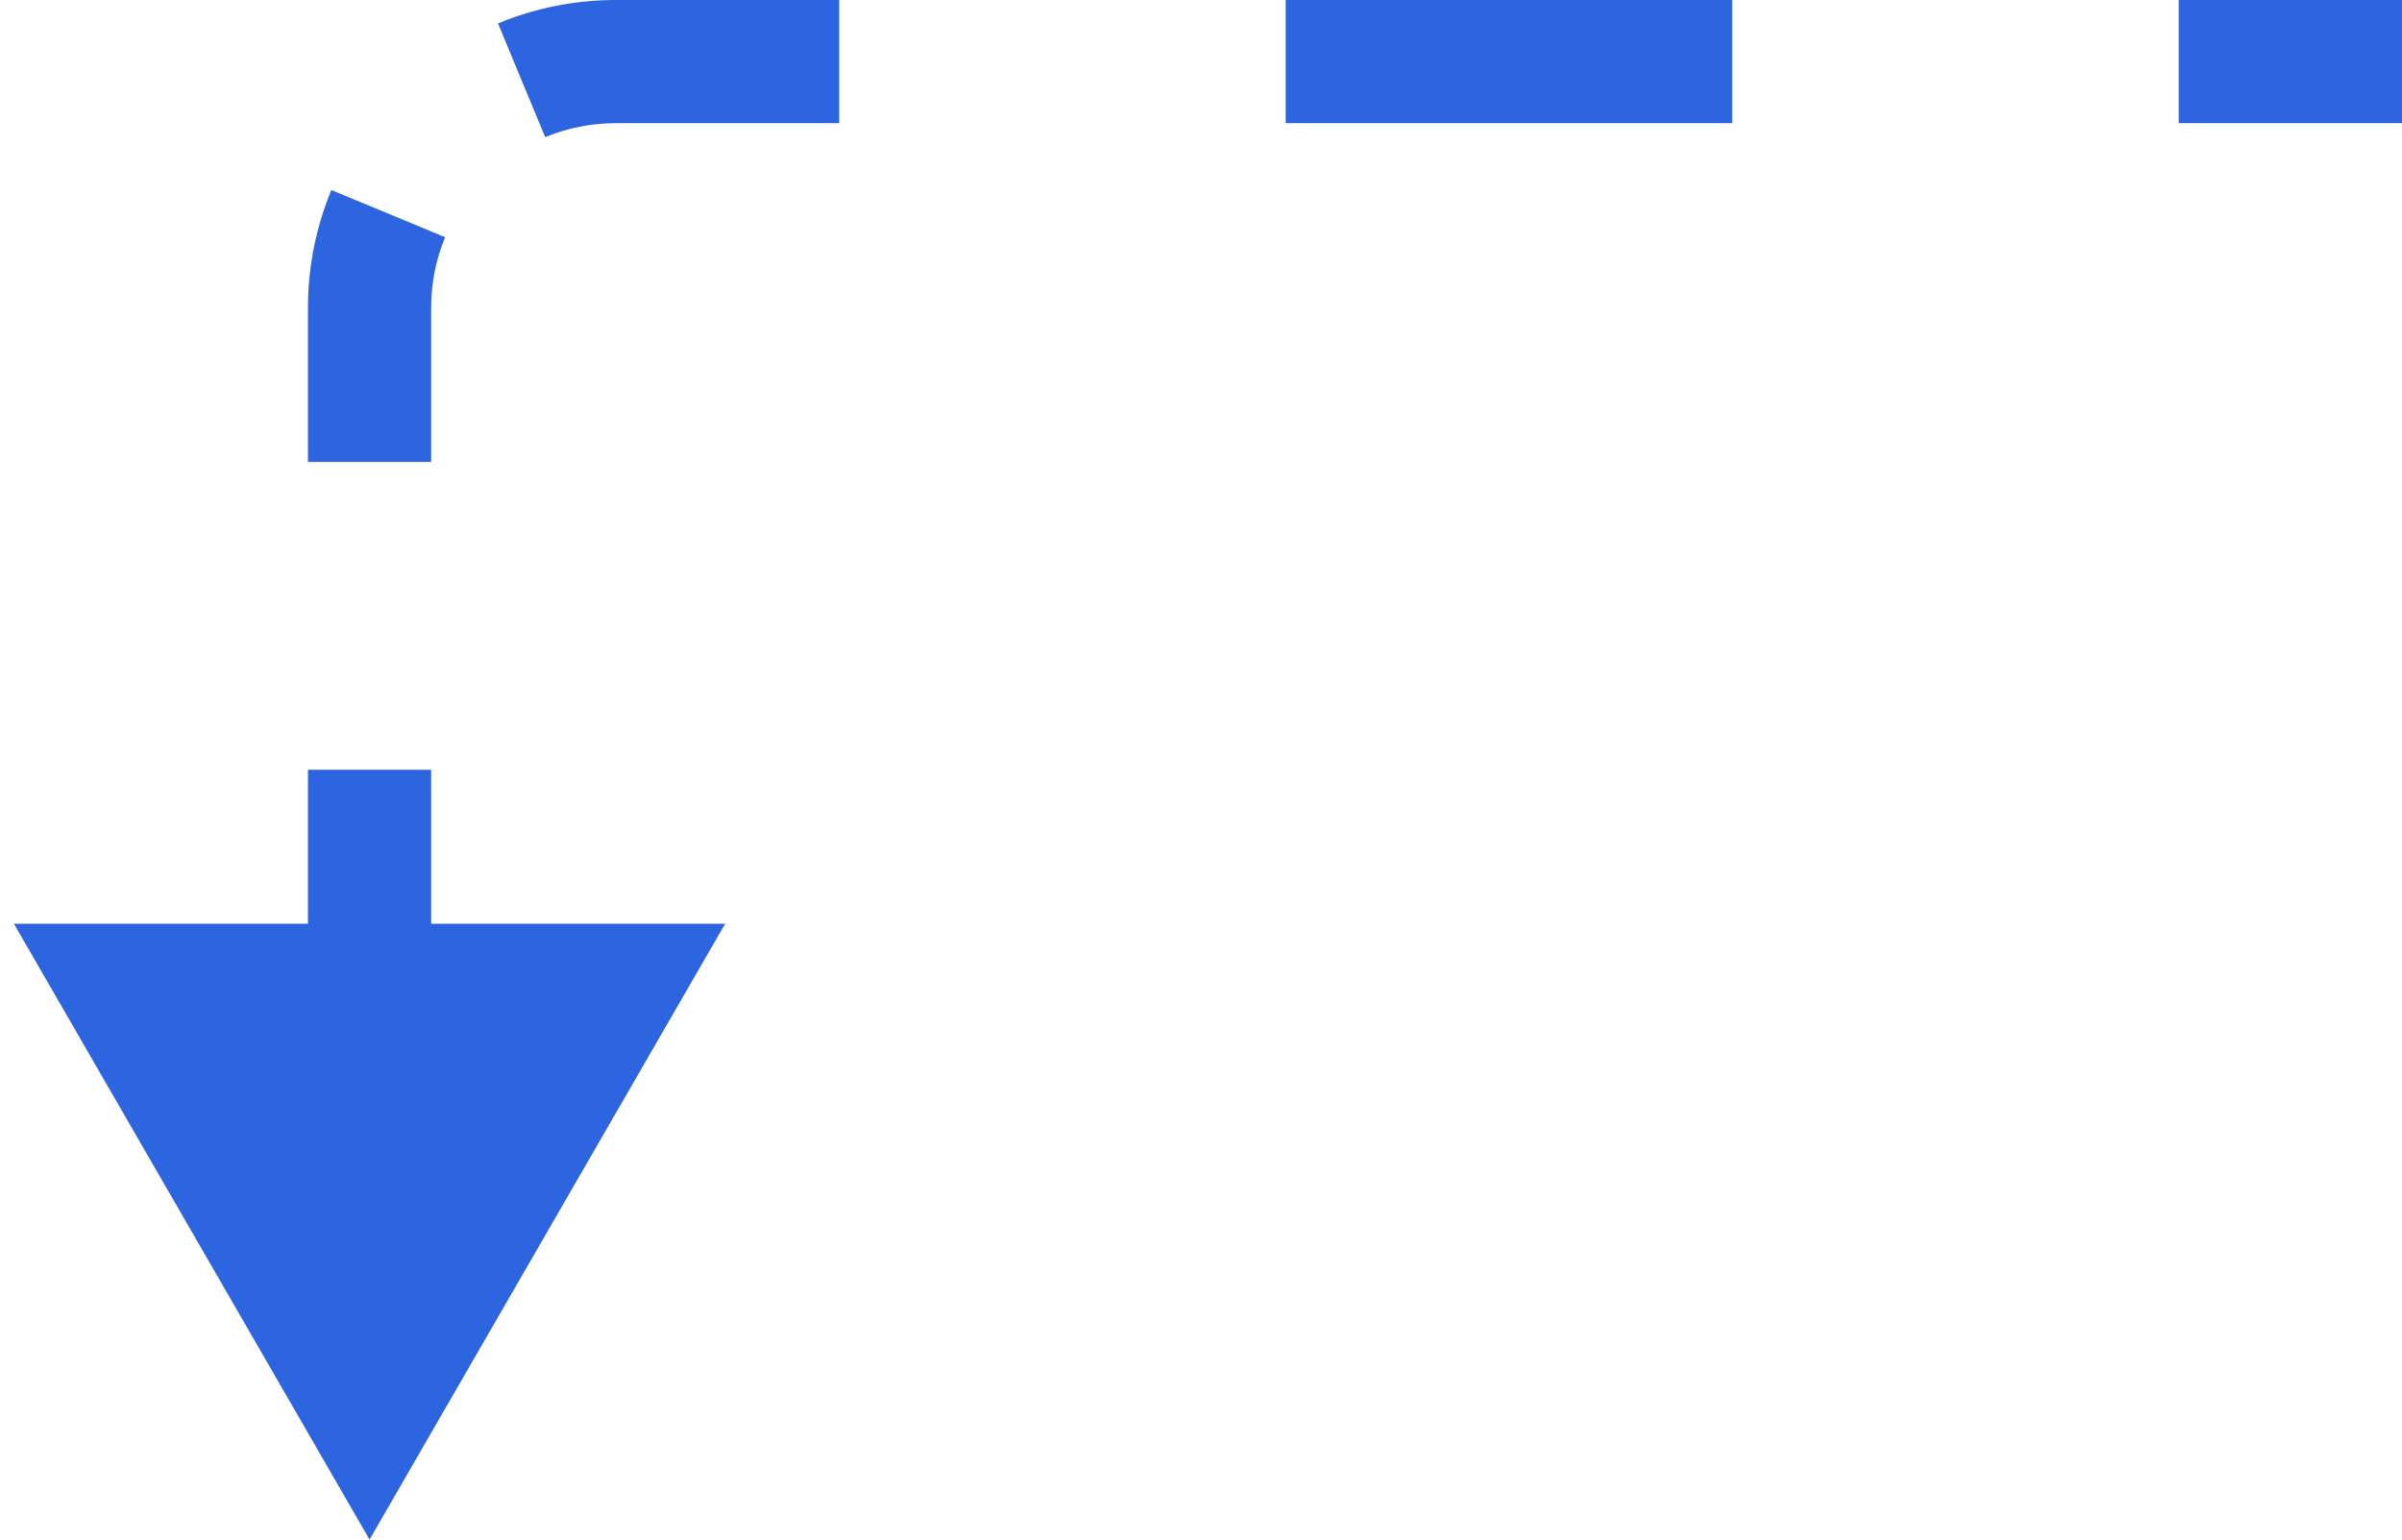 <svg width="39" height="25" viewBox="0 0 39 25" fill="none" xmlns="http://www.w3.org/2000/svg">
<path d="M6 25L0.226 15L11.774 15L6 25ZM39 1L39 2L35.375 2L35.375 1L35.375 1.28402e-06L39 1.44248e-06L39 1ZM28.125 1L28.125 2L20.875 2L20.875 1L20.875 6.50207e-07L28.125 9.67114e-07L28.125 1ZM13.625 1L13.625 2L10 2L10 1L10 1.74846e-07L13.625 3.33299e-07L13.625 1ZM10 1L10 2C9.591 2 9.204 2.081 8.852 2.227L8.469 1.304L8.086 0.38C8.677 0.135 9.324 1.45292e-07 10 1.74846e-07L10 1ZM6.304 3.469L7.227 3.852C7.081 4.204 7 4.591 7 5L6 5L5 5C5 4.324 5.135 3.677 5.38 3.086L6.304 3.469ZM6 5L7 5L7 7.5L6 7.5L5 7.5L5 5L6 5ZM6 12.5L7 12.5L7 17.5L6 17.5L5 17.5L5 12.5L6 12.5ZM6 25L0.226 15L11.774 15L6 25ZM39 1L39 2L35.375 2L35.375 1L35.375 1.28402e-06L39 1.44248e-06L39 1ZM28.125 1L28.125 2L20.875 2L20.875 1L20.875 6.50207e-07L28.125 9.67114e-07L28.125 1ZM13.625 1L13.625 2L10 2L10 1L10 1.74846e-07L13.625 3.33299e-07L13.625 1ZM10 1L10 2C9.591 2 9.204 2.081 8.852 2.227L8.469 1.304L8.086 0.38C8.677 0.135 9.324 1.45292e-07 10 1.74846e-07L10 1ZM6.304 3.469L7.227 3.852C7.081 4.204 7 4.591 7 5L6 5L5 5C5 4.324 5.135 3.677 5.38 3.086L6.304 3.469ZM6 5L7 5L7 7.5L6 7.5L5 7.5L5 5L6 5ZM6 12.5L7 12.5L7 17.5L6 17.5L5 17.5L5 12.5L6 12.5Z" fill="#2D64E0"/>
</svg>
